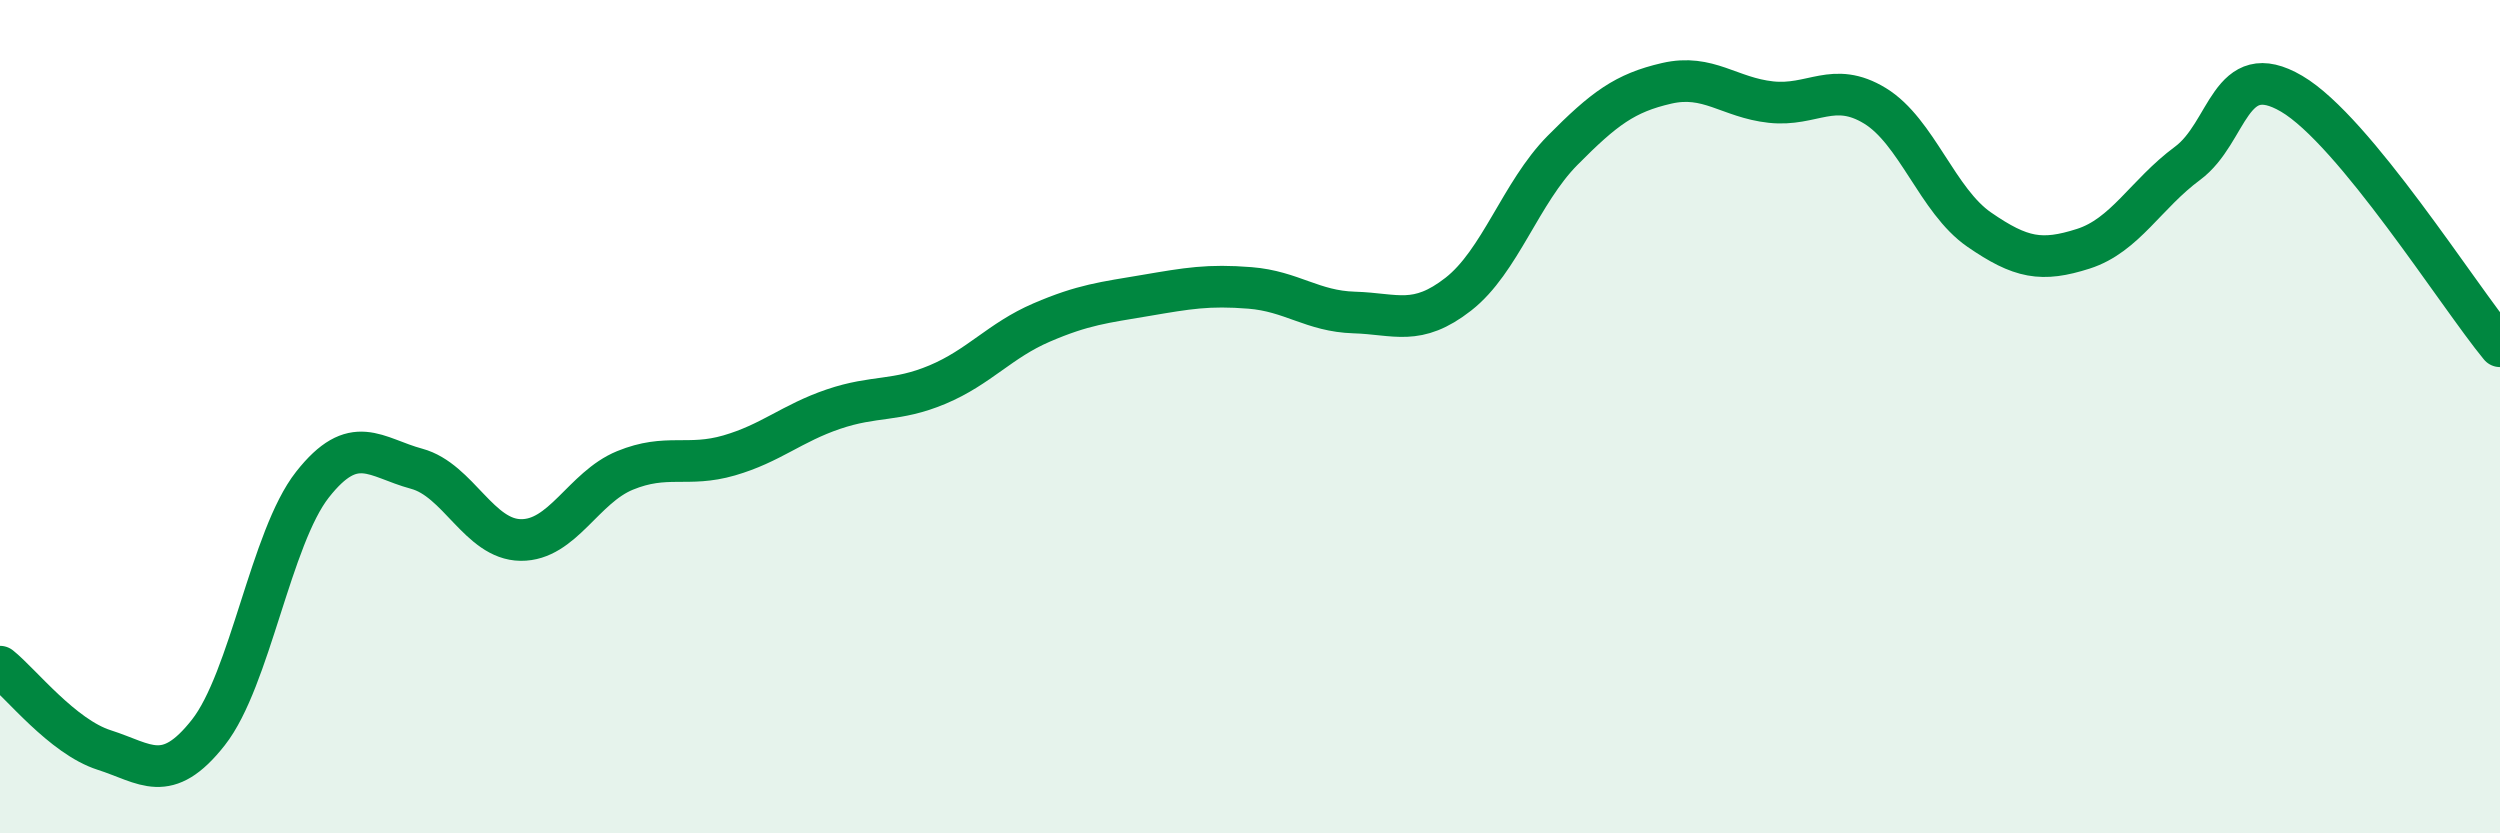 
    <svg width="60" height="20" viewBox="0 0 60 20" xmlns="http://www.w3.org/2000/svg">
      <path
        d="M 0,16 C 0.5,16.4 1.5,17.68 2.5,18 C 3.5,18.32 4,18.85 5,17.58 C 6,16.31 6.5,12.9 7.5,11.63 C 8.5,10.36 9,10.98 10,11.25 C 11,11.52 11.5,12.95 12.5,12.96 C 13.5,12.97 14,11.7 15,11.29 C 16,10.88 16.5,11.22 17.5,10.93 C 18.5,10.64 19,10.16 20,9.82 C 21,9.48 21.5,9.65 22.5,9.23 C 23.5,8.81 24,8.17 25,7.74 C 26,7.31 26.5,7.26 27.5,7.09 C 28.5,6.92 29,6.83 30,6.91 C 31,6.99 31.5,7.47 32.5,7.5 C 33.5,7.53 34,7.84 35,7.06 C 36,6.28 36.5,4.62 37.5,3.61 C 38.5,2.6 39,2.23 40,2 C 41,1.77 41.5,2.34 42.5,2.45 C 43.5,2.56 44,1.93 45,2.54 C 46,3.15 46.5,4.82 47.5,5.51 C 48.5,6.2 49,6.29 50,5.97 C 51,5.65 51.5,4.66 52.5,3.92 C 53.5,3.18 53.5,1.37 55,2.25 C 56.5,3.13 59,7.1 60,8.31L60 20L0 20Z"
        fill="#008740"
        opacity="0.1"
        stroke-linecap="round"
        stroke-linejoin="round"
      />
      <path
        d="M 0,16 C 0.5,16.4 1.5,17.68 2.5,18 C 3.5,18.32 4,18.85 5,17.58 C 6,16.31 6.5,12.9 7.5,11.63 C 8.5,10.36 9,10.98 10,11.25 C 11,11.52 11.5,12.95 12.5,12.96 C 13.5,12.97 14,11.7 15,11.29 C 16,10.88 16.5,11.22 17.5,10.93 C 18.5,10.64 19,10.16 20,9.82 C 21,9.48 21.5,9.65 22.5,9.23 C 23.5,8.81 24,8.17 25,7.74 C 26,7.31 26.5,7.26 27.5,7.09 C 28.5,6.92 29,6.83 30,6.91 C 31,6.99 31.5,7.47 32.5,7.5 C 33.5,7.53 34,7.84 35,7.06 C 36,6.28 36.5,4.62 37.5,3.61 C 38.5,2.6 39,2.23 40,2 C 41,1.77 41.5,2.34 42.5,2.45 C 43.5,2.56 44,1.93 45,2.54 C 46,3.15 46.5,4.82 47.5,5.51 C 48.5,6.2 49,6.29 50,5.97 C 51,5.65 51.5,4.66 52.5,3.92 C 53.5,3.18 53.5,1.37 55,2.25 C 56.5,3.13 59,7.1 60,8.31"
        stroke="#008740"
        stroke-width="1"
        fill="none"
        stroke-linecap="round"
        stroke-linejoin="round"
      />
    </svg>
  